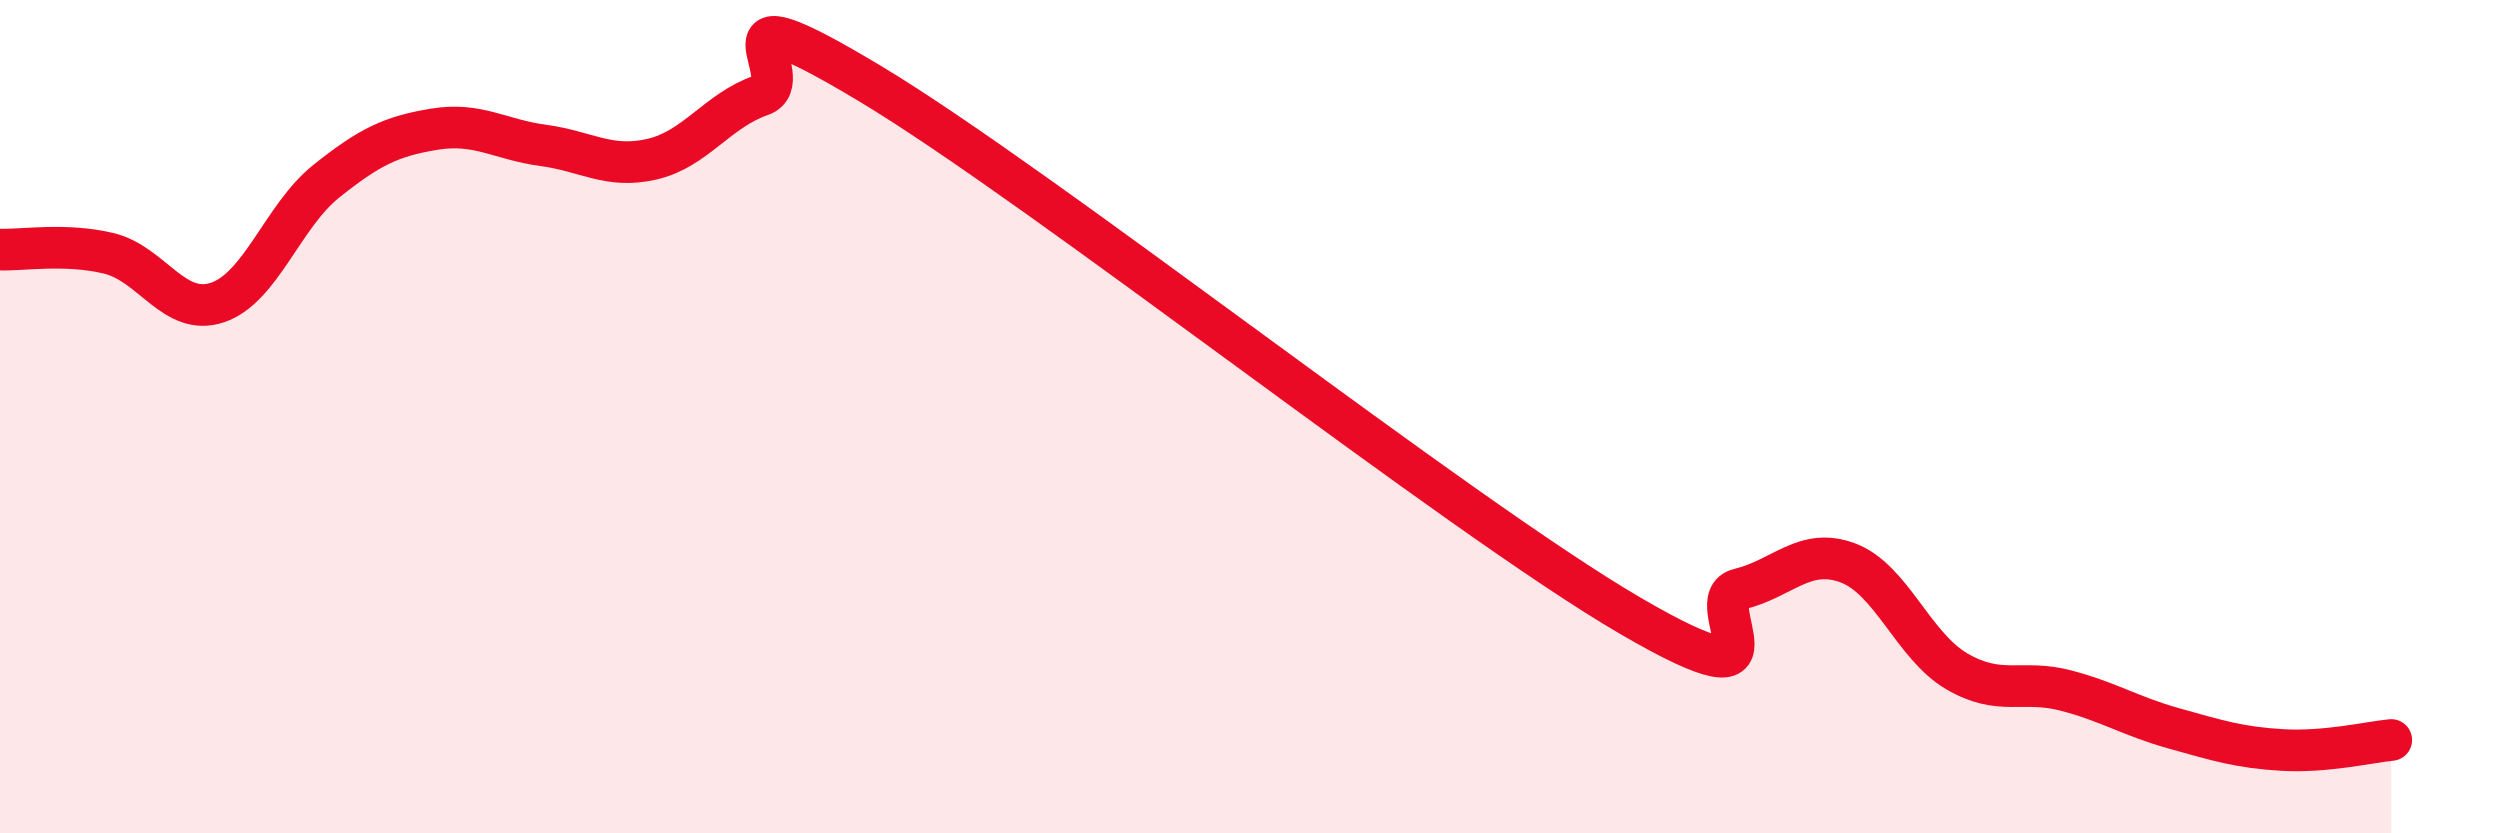 
    <svg width="60" height="20" viewBox="0 0 60 20" xmlns="http://www.w3.org/2000/svg">
      <path
        d="M 0,5.99 C 0.52,6.01 1.57,5.83 2.61,6.08 C 3.65,6.33 4.18,7.61 5.22,7.26 C 6.26,6.91 6.79,5.18 7.83,4.35 C 8.87,3.52 9.39,3.27 10.43,3.1 C 11.47,2.93 12,3.35 13.04,3.49 C 14.08,3.63 14.61,4.06 15.65,3.82 C 16.69,3.58 17.22,2.65 18.26,2.29 C 19.3,1.93 16.7,-0.5 20.87,2 C 25.04,4.5 34.96,12.35 39.13,14.78 C 43.3,17.21 40.7,14.39 41.74,14.14 C 42.78,13.89 43.31,13.12 44.35,13.51 C 45.39,13.9 45.92,15.5 46.96,16.11 C 48,16.72 48.53,16.3 49.57,16.57 C 50.61,16.84 51.13,17.19 52.17,17.48 C 53.21,17.77 53.74,17.94 54.78,18 C 55.82,18.06 56.87,17.81 57.39,17.76L57.39 20L0 20Z"
        fill="#EB0A25"
        opacity="0.1"
        stroke-linecap="round"
        stroke-linejoin="round"
      />
      <path
        d="M 0,5.99 C 0.52,6.01 1.57,5.83 2.61,6.08 C 3.65,6.33 4.18,7.61 5.22,7.26 C 6.26,6.91 6.79,5.18 7.83,4.35 C 8.87,3.52 9.39,3.27 10.43,3.1 C 11.47,2.93 12,3.35 13.04,3.49 C 14.08,3.63 14.61,4.06 15.65,3.82 C 16.69,3.58 17.22,2.65 18.26,2.29 C 19.3,1.93 16.7,-0.5 20.87,2 C 25.04,4.5 34.96,12.35 39.13,14.78 C 43.3,17.21 40.7,14.39 41.74,14.14 C 42.78,13.89 43.31,13.12 44.35,13.51 C 45.39,13.9 45.92,15.5 46.96,16.11 C 48,16.72 48.53,16.3 49.57,16.57 C 50.61,16.84 51.13,17.19 52.17,17.48 C 53.21,17.77 53.74,17.94 54.78,18 C 55.82,18.06 56.87,17.81 57.39,17.76"
        stroke="#EB0A25"
        stroke-width="1"
        fill="none"
        stroke-linecap="round"
        stroke-linejoin="round"
      />
    </svg>
  